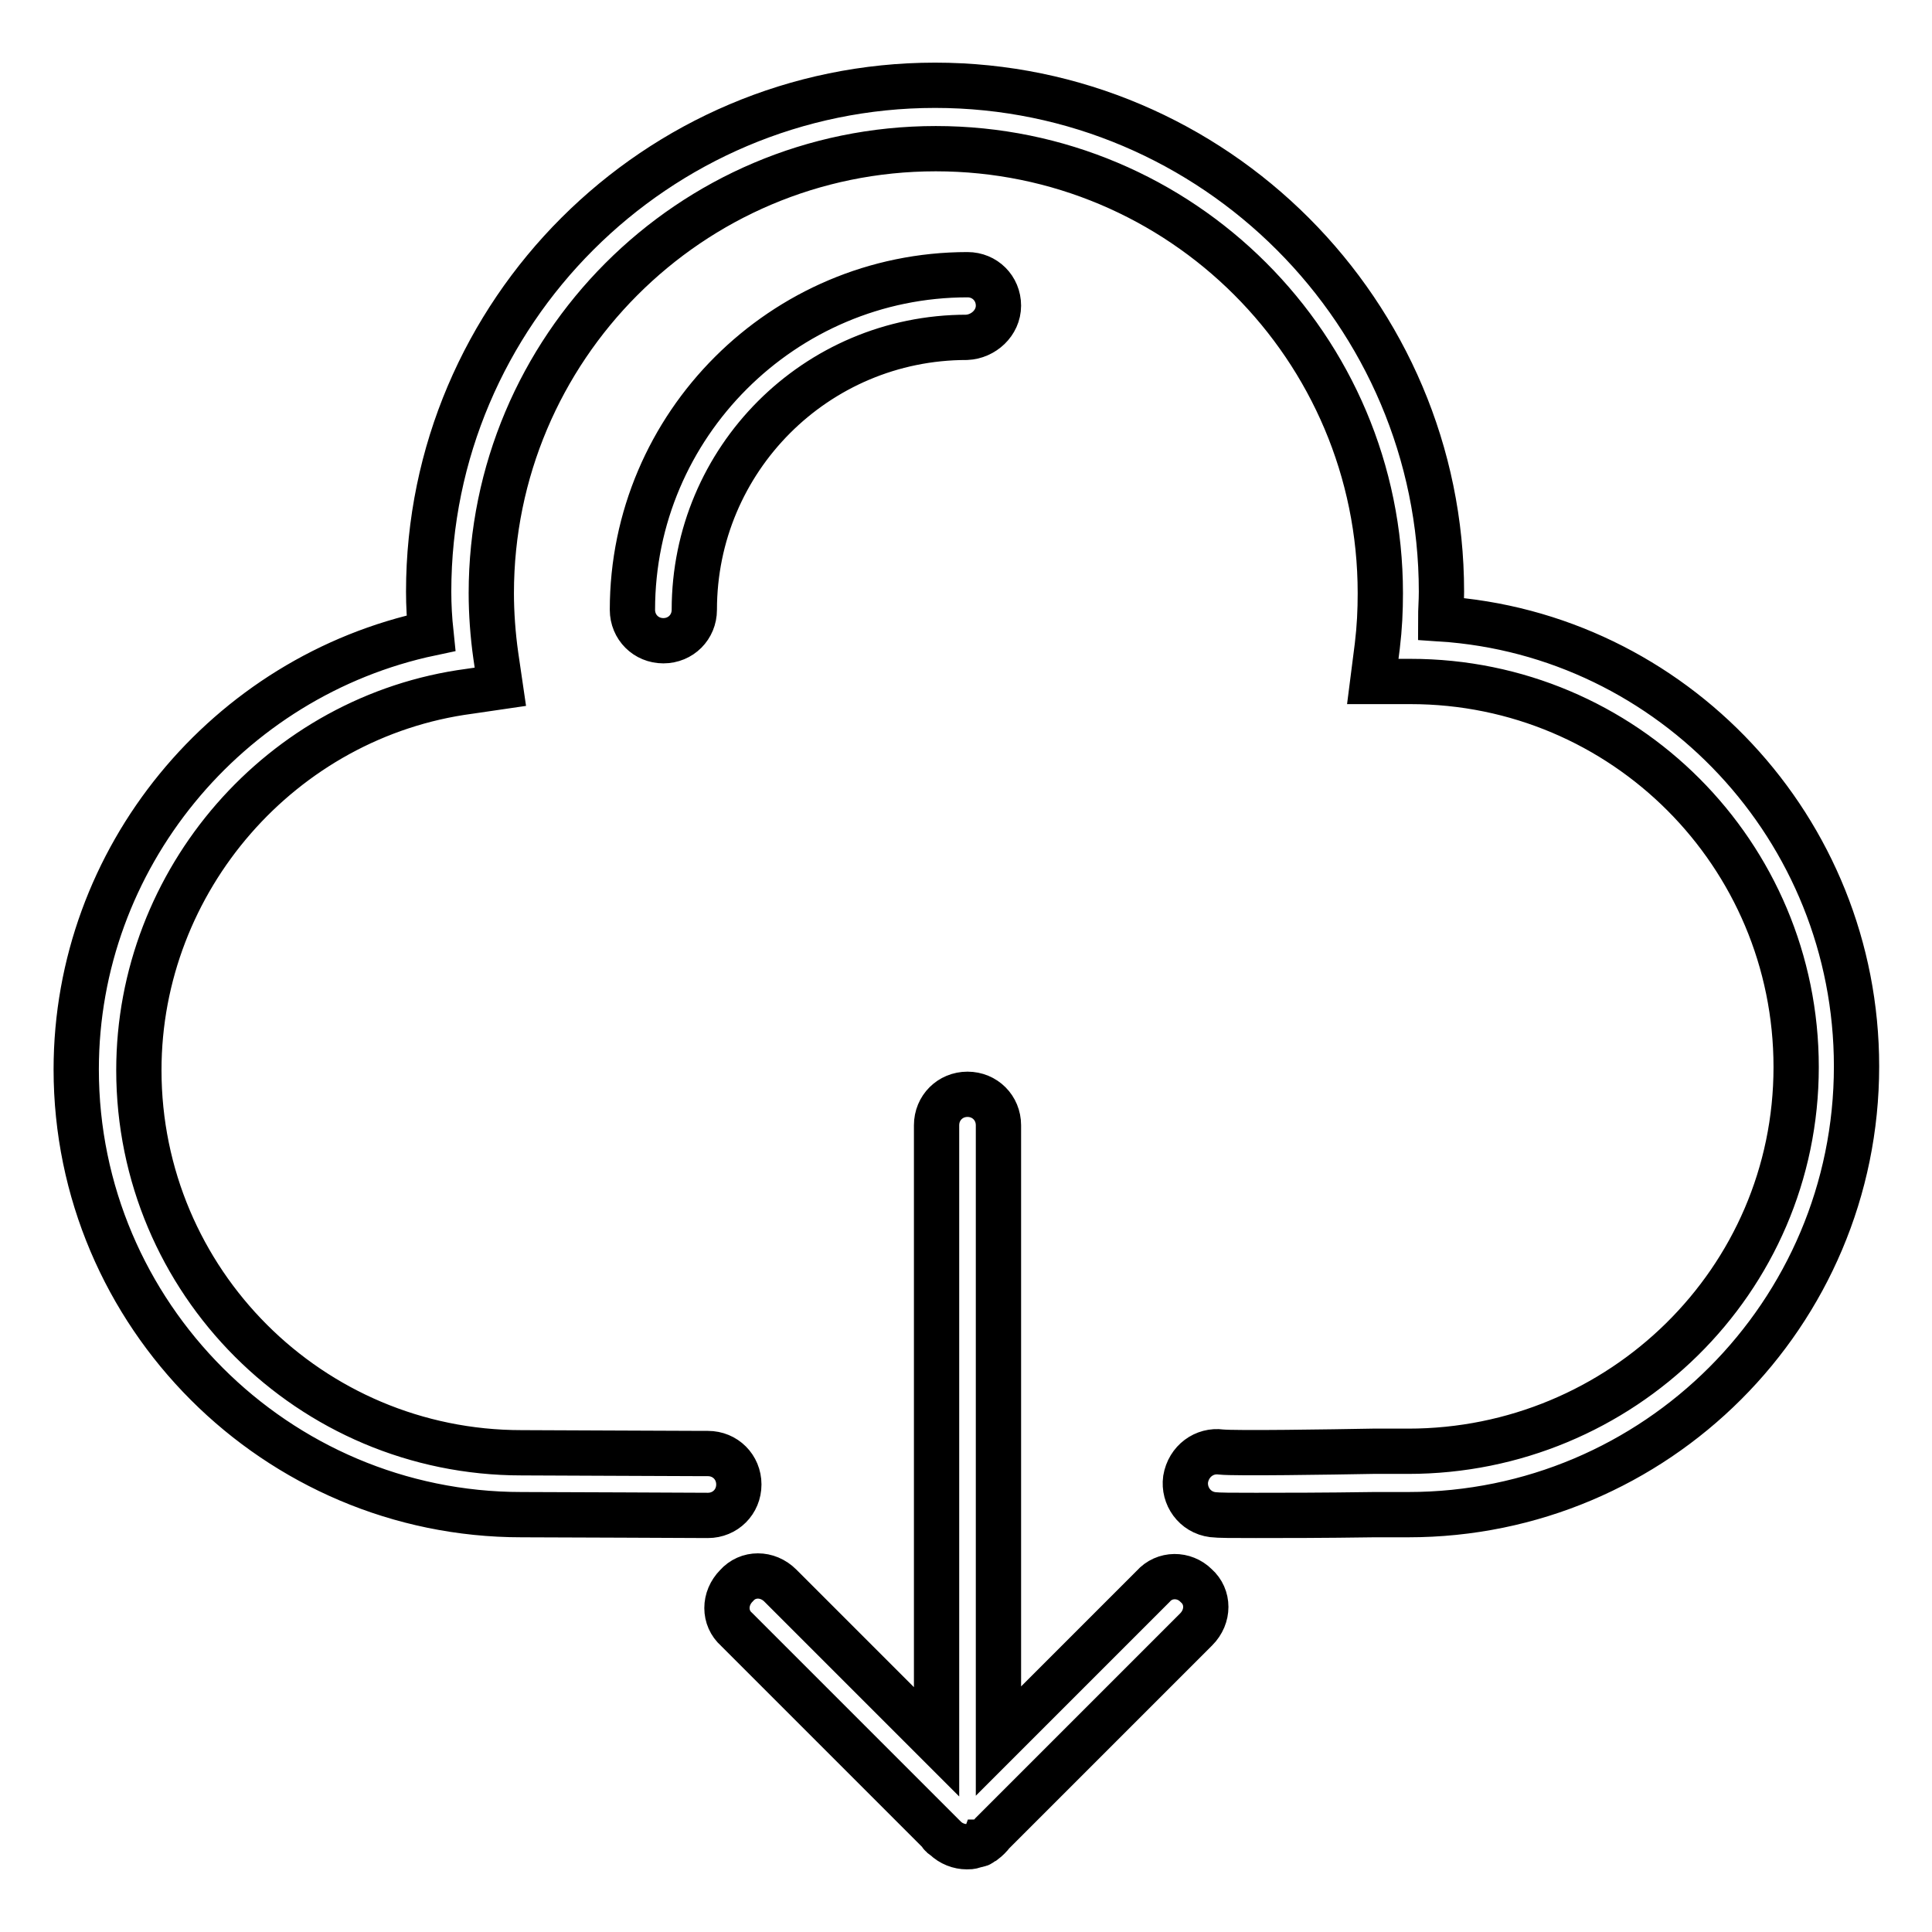 <?xml version="1.0" encoding="utf-8"?>
<!-- Svg Vector Icons : http://www.onlinewebfonts.com/icon -->
<!DOCTYPE svg PUBLIC "-//W3C//DTD SVG 1.1//EN" "http://www.w3.org/Graphics/SVG/1.1/DTD/svg11.dtd">
<svg version="1.1" xmlns="http://www.w3.org/2000/svg" xmlns:xlink="http://www.w3.org/1999/xlink" x="0px" y="0px" viewBox="0 0 256 256" enable-background="new 0 0 256 256" xml:space="preserve">
<g> <path stroke-width="6" fill-opacity="0" stroke="#000000"  d="M190.9,82c0-1.2,0.1-2.3,0.1-3.6c0-36.9-30.1-67.1-67.1-67.1c-36.9,0-67.1,30.1-67.1,67.1 c0,1.8,0.1,3.6,0.3,5.5c-27,5.7-47,29.8-47,57.8c0,32.5,26.5,59,59,59c2.8,0,24.7,0.1,24.7,0.1l0,0c2.3,0,4.1-1.8,4.1-4.1 c0-2.3-1.8-4.1-4.1-4.1c-0.1,0-0.4,0-0.6,0c-3.6,0-21.6-0.1-24.1-0.1c-28,0-50.7-22.7-50.7-50.7c0-25.2,18.9-46.9,43.8-50.2 l4.1-0.6l-0.6-4.1c-0.4-2.8-0.6-5.7-0.6-8.3c0-32.4,26.3-58.9,58.9-58.9c32.5,0,58.9,26.3,58.9,58.9c0,2.3-0.1,4.5-0.4,7l-0.6,4.7 h4.7h0.3c28.3,0,51.1,22.9,51.1,51.1c0,28.3-23.2,50.9-51.4,50.9c-0.7,0-2.3,0-4.7,0c-5.5,0.1-18.3,0.3-20.1,0.1 c-2.2-0.3-4.3,1.2-4.7,3.6c-0.3,2.2,1.2,4.4,3.6,4.7c0.8,0.1,2.6,0.1,5.7,0.1c3.6,0,8.8,0,15.7-0.1c2.3,0,4,0,4.5,0 c32.8,0,59.4-26.6,59.4-59.4C246,109.8,221.6,84,190.9,82z M152.8,210.2l-20.5,20.5v-81.6c0-2.3-1.8-4.1-4.1-4.1 c-2.3,0-4.1,1.8-4.1,4.1v81.7l-20.7-20.7c-1.7-1.7-4.3-1.7-5.8,0c-1.7,1.7-1.7,4.3,0,5.8l27,27c0.1,0.3,0.3,0.4,0.6,0.6 c0.8,0.8,1.9,1.2,2.9,1.2l0,0l0,0c0.3,0,0.6,0,0.8-0.1c0.1,0,0.3-0.1,0.4-0.1s0.3-0.1,0.4-0.1s0.3-0.1,0.4-0.3 c0.1,0,0.3-0.1,0.3-0.1c0.4-0.3,0.8-0.7,1.1-1.1l27-27c1.7-1.7,1.7-4.3,0-5.8C156.9,208.5,154.3,208.5,152.8,210.2z M132.3,40.5 c0-2.3-1.8-4.1-4.1-4.1c-24.4,0-44.4,19.9-44.4,44.4c0,2.3,1.8,4.1,4.1,4.1c2.3,0,4.1-1.8,4.1-4.1c0-19.9,16.1-36.1,36.1-36.1 C130.3,44.6,132.3,42.8,132.3,40.5z"/></g>
</svg>